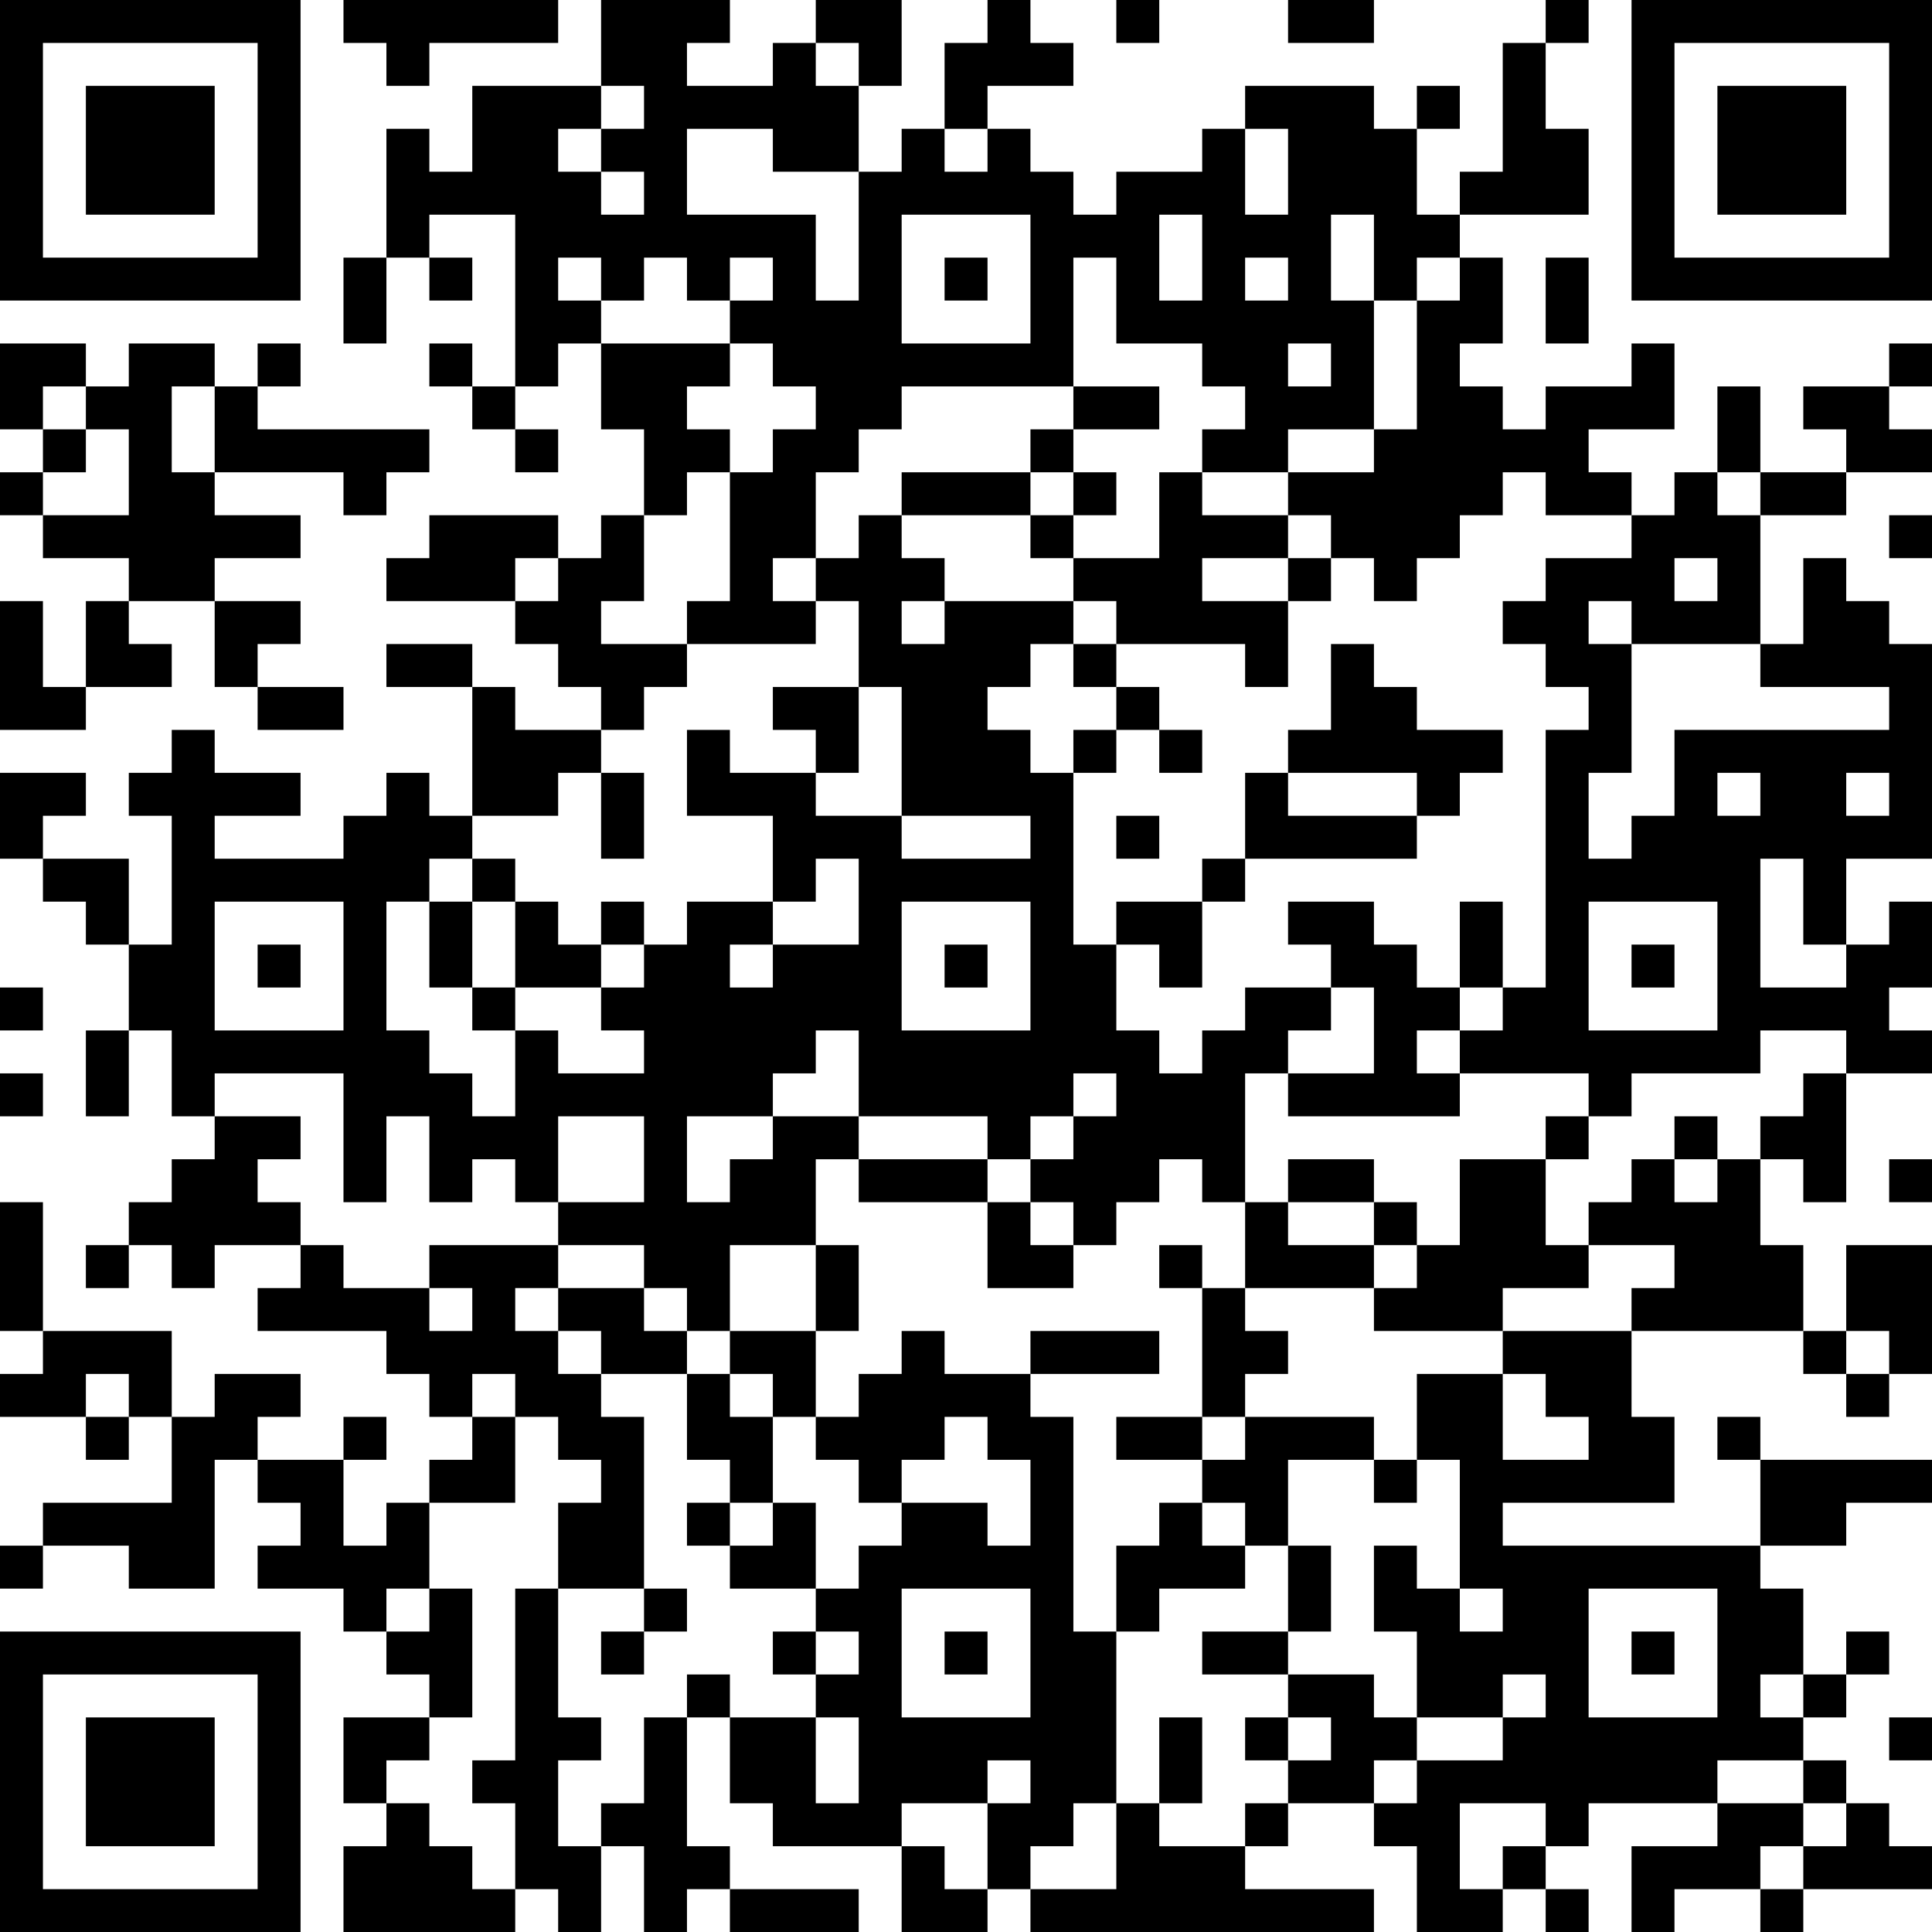 <?xml version="1.0" encoding="UTF-8"?>
<svg xmlns="http://www.w3.org/2000/svg" version="1.1" width="300" height="300" viewBox="0 0 300 300"><rect x="0" y="0" width="300" height="300" fill="#ffffff"/><g transform="scale(6.667)"><g transform="translate(0,0)"><path fill-rule="evenodd" d="M8 0L8 1L9 1L9 2L10 2L10 1L13 1L13 0ZM14 0L14 2L11 2L11 4L10 4L10 3L9 3L9 6L8 6L8 8L9 8L9 6L10 6L10 7L11 7L11 6L10 6L10 5L12 5L12 9L11 9L11 8L10 8L10 9L11 9L11 10L12 10L12 11L13 11L13 10L12 10L12 9L13 9L13 8L14 8L14 10L15 10L15 12L14 12L14 13L13 13L13 12L10 12L10 13L9 13L9 14L12 14L12 15L13 15L13 16L14 16L14 17L12 17L12 16L11 16L11 15L9 15L9 16L11 16L11 19L10 19L10 18L9 18L9 19L8 19L8 20L5 20L5 19L7 19L7 18L5 18L5 17L4 17L4 18L3 18L3 19L4 19L4 22L3 22L3 20L1 20L1 19L2 19L2 18L0 18L0 20L1 20L1 21L2 21L2 22L3 22L3 24L2 24L2 26L3 26L3 24L4 24L4 26L5 26L5 27L4 27L4 28L3 28L3 29L2 29L2 30L3 30L3 29L4 29L4 30L5 30L5 29L7 29L7 30L6 30L6 31L9 31L9 32L10 32L10 33L11 33L11 34L10 34L10 35L9 35L9 36L8 36L8 34L9 34L9 33L8 33L8 34L6 34L6 33L7 33L7 32L5 32L5 33L4 33L4 31L1 31L1 28L0 28L0 31L1 31L1 32L0 32L0 33L2 33L2 34L3 34L3 33L4 33L4 35L1 35L1 36L0 36L0 37L1 37L1 36L3 36L3 37L5 37L5 34L6 34L6 35L7 35L7 36L6 36L6 37L8 37L8 38L9 38L9 39L10 39L10 40L8 40L8 42L9 42L9 43L8 43L8 45L12 45L12 44L13 44L13 45L14 45L14 43L15 43L15 45L16 45L16 44L17 44L17 45L20 45L20 44L17 44L17 43L16 43L16 40L17 40L17 42L18 42L18 43L21 43L21 45L23 45L23 44L24 44L24 45L32 45L32 44L29 44L29 43L30 43L30 42L32 42L32 43L33 43L33 45L35 45L35 44L36 44L36 45L37 45L37 44L36 44L36 43L37 43L37 42L40 42L40 43L38 43L38 45L39 45L39 44L41 44L41 45L42 45L42 44L45 44L45 43L44 43L44 42L43 42L43 41L42 41L42 40L43 40L43 39L44 39L44 38L43 38L43 39L42 39L42 37L41 37L41 36L43 36L43 35L45 35L45 34L41 34L41 33L40 33L40 34L41 34L41 36L35 36L35 35L39 35L39 33L38 33L38 31L42 31L42 32L43 32L43 33L44 33L44 32L45 32L45 29L43 29L43 31L42 31L42 29L41 29L41 27L42 27L42 28L43 28L43 25L45 25L45 24L44 24L44 23L45 23L45 21L44 21L44 22L43 22L43 20L45 20L45 15L44 15L44 14L43 14L43 13L42 13L42 15L41 15L41 12L43 12L43 11L45 11L45 10L44 10L44 9L45 9L45 8L44 8L44 9L42 9L42 10L43 10L43 11L41 11L41 9L40 9L40 11L39 11L39 12L38 12L38 11L37 11L37 10L39 10L39 8L38 8L38 9L36 9L36 10L35 10L35 9L34 9L34 8L35 8L35 6L34 6L34 5L37 5L37 3L36 3L36 1L37 1L37 0L36 0L36 1L35 1L35 4L34 4L34 5L33 5L33 3L34 3L34 2L33 2L33 3L32 3L32 2L29 2L29 3L28 3L28 4L26 4L26 5L25 5L25 4L24 4L24 3L23 3L23 2L25 2L25 1L24 1L24 0L23 0L23 1L22 1L22 3L21 3L21 4L20 4L20 2L21 2L21 0L19 0L19 1L18 1L18 2L16 2L16 1L17 1L17 0ZM26 0L26 1L27 1L27 0ZM30 0L30 1L32 1L32 0ZM19 1L19 2L20 2L20 1ZM14 2L14 3L13 3L13 4L14 4L14 5L15 5L15 4L14 4L14 3L15 3L15 2ZM16 3L16 5L19 5L19 7L20 7L20 4L18 4L18 3ZM22 3L22 4L23 4L23 3ZM29 3L29 5L30 5L30 3ZM21 5L21 8L24 8L24 5ZM27 5L27 7L28 7L28 5ZM31 5L31 7L32 7L32 10L30 10L30 11L28 11L28 10L29 10L29 9L28 9L28 8L26 8L26 6L25 6L25 9L21 9L21 10L20 10L20 11L19 11L19 13L18 13L18 14L19 14L19 15L16 15L16 14L17 14L17 11L18 11L18 10L19 10L19 9L18 9L18 8L17 8L17 7L18 7L18 6L17 6L17 7L16 7L16 6L15 6L15 7L14 7L14 6L13 6L13 7L14 7L14 8L17 8L17 9L16 9L16 10L17 10L17 11L16 11L16 12L15 12L15 14L14 14L14 15L16 15L16 16L15 16L15 17L14 17L14 18L13 18L13 19L11 19L11 20L10 20L10 21L9 21L9 24L10 24L10 25L11 25L11 26L12 26L12 24L13 24L13 25L15 25L15 24L14 24L14 23L15 23L15 22L16 22L16 21L18 21L18 22L17 22L17 23L18 23L18 22L20 22L20 20L19 20L19 21L18 21L18 19L16 19L16 17L17 17L17 18L19 18L19 19L21 19L21 20L24 20L24 19L21 19L21 16L20 16L20 14L19 14L19 13L20 13L20 12L21 12L21 13L22 13L22 14L21 14L21 15L22 15L22 14L25 14L25 15L24 15L24 16L23 16L23 17L24 17L24 18L25 18L25 22L26 22L26 24L27 24L27 25L28 25L28 24L29 24L29 23L31 23L31 24L30 24L30 25L29 25L29 28L28 28L28 27L27 27L27 28L26 28L26 29L25 29L25 28L24 28L24 27L25 27L25 26L26 26L26 25L25 25L25 26L24 26L24 27L23 27L23 26L20 26L20 24L19 24L19 25L18 25L18 26L16 26L16 28L17 28L17 27L18 27L18 26L20 26L20 27L19 27L19 29L17 29L17 31L16 31L16 30L15 30L15 29L13 29L13 28L15 28L15 26L13 26L13 28L12 28L12 27L11 27L11 28L10 28L10 26L9 26L9 28L8 28L8 25L5 25L5 26L7 26L7 27L6 27L6 28L7 28L7 29L8 29L8 30L10 30L10 31L11 31L11 30L10 30L10 29L13 29L13 30L12 30L12 31L13 31L13 32L14 32L14 33L15 33L15 37L13 37L13 35L14 35L14 34L13 34L13 33L12 33L12 32L11 32L11 33L12 33L12 35L10 35L10 37L9 37L9 38L10 38L10 37L11 37L11 40L10 40L10 41L9 41L9 42L10 42L10 43L11 43L11 44L12 44L12 42L11 42L11 41L12 41L12 37L13 37L13 40L14 40L14 41L13 41L13 43L14 43L14 42L15 42L15 40L16 40L16 39L17 39L17 40L19 40L19 42L20 42L20 40L19 40L19 39L20 39L20 38L19 38L19 37L20 37L20 36L21 36L21 35L23 35L23 36L24 36L24 34L23 34L23 33L22 33L22 34L21 34L21 35L20 35L20 34L19 34L19 33L20 33L20 32L21 32L21 31L22 31L22 32L24 32L24 33L25 33L25 38L26 38L26 42L25 42L25 43L24 43L24 44L26 44L26 42L27 42L27 43L29 43L29 42L30 42L30 41L31 41L31 40L30 40L30 39L32 39L32 40L33 40L33 41L32 41L32 42L33 42L33 41L35 41L35 40L36 40L36 39L35 39L35 40L33 40L33 38L32 38L32 36L33 36L33 37L34 37L34 38L35 38L35 37L34 37L34 34L33 34L33 32L35 32L35 34L37 34L37 33L36 33L36 32L35 32L35 31L38 31L38 30L39 30L39 29L37 29L37 28L38 28L38 27L39 27L39 28L40 28L40 27L41 27L41 26L42 26L42 25L43 25L43 24L41 24L41 25L38 25L38 26L37 26L37 25L34 25L34 24L35 24L35 23L36 23L36 17L37 17L37 16L36 16L36 15L35 15L35 14L36 14L36 13L38 13L38 12L36 12L36 11L35 11L35 12L34 12L34 13L33 13L33 14L32 14L32 13L31 13L31 12L30 12L30 11L32 11L32 10L33 10L33 7L34 7L34 6L33 6L33 7L32 7L32 5ZM22 6L22 7L23 7L23 6ZM29 6L29 7L30 7L30 6ZM36 6L36 8L37 8L37 6ZM0 8L0 10L1 10L1 11L0 11L0 12L1 12L1 13L3 13L3 14L2 14L2 16L1 16L1 14L0 14L0 17L2 17L2 16L4 16L4 15L3 15L3 14L5 14L5 16L6 16L6 17L8 17L8 16L6 16L6 15L7 15L7 14L5 14L5 13L7 13L7 12L5 12L5 11L8 11L8 12L9 12L9 11L10 11L10 10L6 10L6 9L7 9L7 8L6 8L6 9L5 9L5 8L3 8L3 9L2 9L2 8ZM30 8L30 9L31 9L31 8ZM1 9L1 10L2 10L2 11L1 11L1 12L3 12L3 10L2 10L2 9ZM4 9L4 11L5 11L5 9ZM25 9L25 10L24 10L24 11L21 11L21 12L24 12L24 13L25 13L25 14L26 14L26 15L25 15L25 16L26 16L26 17L25 17L25 18L26 18L26 17L27 17L27 18L28 18L28 17L27 17L27 16L26 16L26 15L29 15L29 16L30 16L30 14L31 14L31 13L30 13L30 12L28 12L28 11L27 11L27 13L25 13L25 12L26 12L26 11L25 11L25 10L27 10L27 9ZM24 11L24 12L25 12L25 11ZM40 11L40 12L41 12L41 11ZM44 12L44 13L45 13L45 12ZM12 13L12 14L13 14L13 13ZM28 13L28 14L30 14L30 13ZM39 13L39 14L40 14L40 13ZM37 14L37 15L38 15L38 18L37 18L37 20L38 20L38 19L39 19L39 17L44 17L44 16L41 16L41 15L38 15L38 14ZM31 15L31 17L30 17L30 18L29 18L29 20L28 20L28 21L26 21L26 22L27 22L27 23L28 23L28 21L29 21L29 20L33 20L33 19L34 19L34 18L35 18L35 17L33 17L33 16L32 16L32 15ZM18 16L18 17L19 17L19 18L20 18L20 16ZM14 18L14 20L15 20L15 18ZM30 18L30 19L33 19L33 18ZM40 18L40 19L41 19L41 18ZM43 18L43 19L44 19L44 18ZM26 19L26 20L27 20L27 19ZM11 20L11 21L10 21L10 23L11 23L11 24L12 24L12 23L14 23L14 22L15 22L15 21L14 21L14 22L13 22L13 21L12 21L12 20ZM41 20L41 23L43 23L43 22L42 22L42 20ZM5 21L5 24L8 24L8 21ZM11 21L11 23L12 23L12 21ZM21 21L21 24L24 24L24 21ZM30 21L30 22L31 22L31 23L32 23L32 25L30 25L30 26L34 26L34 25L33 25L33 24L34 24L34 23L35 23L35 21L34 21L34 23L33 23L33 22L32 22L32 21ZM37 21L37 24L40 24L40 21ZM6 22L6 23L7 23L7 22ZM22 22L22 23L23 23L23 22ZM38 22L38 23L39 23L39 22ZM0 23L0 24L1 24L1 23ZM0 25L0 26L1 26L1 25ZM36 26L36 27L34 27L34 29L33 29L33 28L32 28L32 27L30 27L30 28L29 28L29 30L28 30L28 29L27 29L27 30L28 30L28 33L26 33L26 34L28 34L28 35L27 35L27 36L26 36L26 38L27 38L27 37L29 37L29 36L30 36L30 38L28 38L28 39L30 39L30 38L31 38L31 36L30 36L30 34L32 34L32 35L33 35L33 34L32 34L32 33L29 33L29 32L30 32L30 31L29 31L29 30L32 30L32 31L35 31L35 30L37 30L37 29L36 29L36 27L37 27L37 26ZM39 26L39 27L40 27L40 26ZM20 27L20 28L23 28L23 30L25 30L25 29L24 29L24 28L23 28L23 27ZM44 27L44 28L45 28L45 27ZM30 28L30 29L32 29L32 30L33 30L33 29L32 29L32 28ZM19 29L19 31L17 31L17 32L16 32L16 31L15 31L15 30L13 30L13 31L14 31L14 32L16 32L16 34L17 34L17 35L16 35L16 36L17 36L17 37L19 37L19 35L18 35L18 33L19 33L19 31L20 31L20 29ZM24 31L24 32L27 32L27 31ZM43 31L43 32L44 32L44 31ZM2 32L2 33L3 33L3 32ZM17 32L17 33L18 33L18 32ZM28 33L28 34L29 34L29 33ZM17 35L17 36L18 36L18 35ZM28 35L28 36L29 36L29 35ZM15 37L15 38L14 38L14 39L15 39L15 38L16 38L16 37ZM21 37L21 40L24 40L24 37ZM37 37L37 40L40 40L40 37ZM18 38L18 39L19 39L19 38ZM22 38L22 39L23 39L23 38ZM38 38L38 39L39 39L39 38ZM41 39L41 40L42 40L42 39ZM27 40L27 42L28 42L28 40ZM29 40L29 41L30 41L30 40ZM44 40L44 41L45 41L45 40ZM23 41L23 42L21 42L21 43L22 43L22 44L23 44L23 42L24 42L24 41ZM40 41L40 42L42 42L42 43L41 43L41 44L42 44L42 43L43 43L43 42L42 42L42 41ZM34 42L34 44L35 44L35 43L36 43L36 42ZM0 0L0 7L7 7L7 0ZM1 1L1 6L6 6L6 1ZM2 2L2 5L5 5L5 2ZM38 0L38 7L45 7L45 0ZM39 1L39 6L44 6L44 1ZM40 2L40 5L43 5L43 2ZM0 38L0 45L7 45L7 38ZM1 39L1 44L6 44L6 39ZM2 40L2 43L5 43L5 40Z" fill="#000000"/></g></g></svg>
